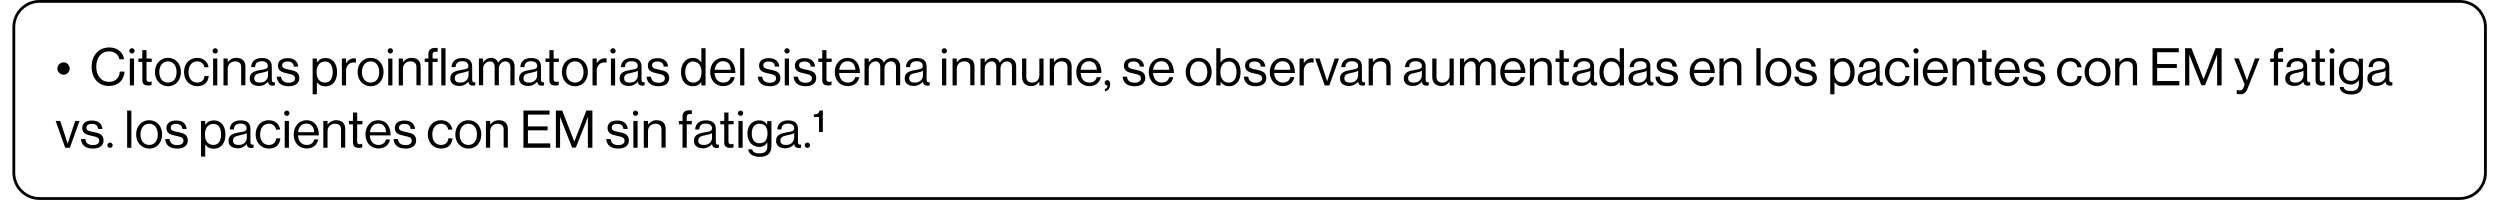 <?xml version="1.0" encoding="UTF-8"?>
<svg xmlns="http://www.w3.org/2000/svg" xmlns:xlink="http://www.w3.org/1999/xlink" width="1300px" height="104px" viewBox="0 0 1291 104" version="1.1">
<g id="surface1">
<path style="fill:none;stroke-width:2;stroke-linecap:butt;stroke-linejoin:miter;stroke:rgb(0%,0%,0%);stroke-opacity:1;stroke-miterlimit:10;" d="M 1743.302 141.4 L 19.298 141.4 C 9.198 141.4 1.003 133.2 1.003 123.102 L 1.003 19.298 C 1.003 9.2 9.198 1 19.298 1 L 1743.302 1 C 1753.402 1 1761.597 9.2 1761.597 19.298 L 1761.597 123.102 C 1761.597 133.2 1753.402 141.4 1743.302 141.4 Z M 1743.302 141.4 " transform="matrix(0.73,0,0,0.73,1.959,0)"/>
<path style=" stroke:none;fill-rule:nonzero;fill:rgb(0%,0%,0%);fill-opacity:1;" d="M 25.328 35.641 C 25.328 33.887 26.785 32.426 28.539 32.426 C 30.293 32.426 31.754 33.887 31.754 35.641 C 31.754 37.395 30.293 38.855 28.539 38.855 C 26.785 38.781 25.328 37.395 25.328 35.641 Z M 25.328 35.641 "/>
<path style=" stroke:none;fill-rule:nonzero;fill:rgb(0%,0%,0%);fill-opacity:1;" d="M 43.145 34.766 C 43.145 29.066 46.574 24.684 52.27 24.684 C 56.797 24.684 59.5 27.316 60.012 30.82 L 57.602 30.82 C 57.164 28.41 55.191 26.73 52.199 26.73 C 47.965 26.73 45.555 30.164 45.555 34.691 C 45.555 39.438 48.184 42.578 52.199 42.578 C 55.848 42.578 57.602 40.094 57.82 37.246 L 60.23 37.246 C 60.23 39.145 59.281 41.336 57.895 42.652 C 56.508 43.965 54.535 44.695 52.125 44.695 C 46.723 44.77 43.145 40.605 43.145 34.766 Z M 43.145 34.766 "/>
<path style=" stroke:none;fill-rule:nonzero;fill:rgb(0%,0%,0%);fill-opacity:1;" d="M 65.488 26.438 C 65.488 27.242 64.832 27.824 64.102 27.824 C 63.371 27.824 62.715 27.168 62.715 26.438 C 62.715 25.707 63.371 25.051 64.102 25.051 C 64.832 25.051 65.488 25.707 65.488 26.438 Z M 63.004 30.453 L 65.195 30.453 L 65.195 44.406 L 63.004 44.406 Z M 63.004 30.453 "/>
<path style=" stroke:none;fill-rule:nonzero;fill:rgb(0%,0%,0%);fill-opacity:1;" d="M 69.504 41.773 L 69.504 32.207 L 67.461 32.207 L 67.461 30.453 L 69.504 30.453 L 69.504 26.074 L 71.695 26.074 L 71.695 30.453 L 74.398 30.453 L 74.398 32.207 L 71.695 32.207 L 71.695 41.266 C 71.695 42.215 72.207 42.578 73.082 42.578 C 73.52 42.578 74.031 42.504 74.25 42.359 L 74.324 42.359 L 74.324 44.258 C 73.812 44.332 73.227 44.477 72.57 44.477 C 70.82 44.477 69.504 43.746 69.504 41.773 Z M 69.504 41.773 "/>
<path style=" stroke:none;fill-rule:nonzero;fill:rgb(0%,0%,0%);fill-opacity:1;" d="M 76.078 37.465 C 76.078 33.375 78.707 30.09 82.867 30.09 C 87.031 30.09 89.586 33.375 89.586 37.465 C 89.586 41.555 87.031 44.844 82.867 44.844 C 78.633 44.77 76.078 41.484 76.078 37.465 Z M 87.32 37.465 C 87.32 34.398 85.789 31.914 82.867 31.914 C 79.945 31.914 78.34 34.398 78.34 37.465 C 78.34 40.535 79.875 42.945 82.867 42.945 C 85.859 42.945 87.32 40.535 87.32 37.465 Z M 87.32 37.465 "/>
<path style=" stroke:none;fill-rule:nonzero;fill:rgb(0%,0%,0%);fill-opacity:1;" d="M 91.191 37.465 C 91.191 33.375 93.82 30.09 97.984 30.09 C 101.27 30.09 103.461 31.988 103.969 34.984 L 101.781 34.984 C 101.488 33.086 100.102 31.914 98.055 31.914 C 95.062 31.914 93.527 34.398 93.527 37.465 C 93.527 40.535 95.062 42.945 98.055 42.945 C 100.32 42.945 101.707 41.629 101.852 39.512 L 104.043 39.512 C 103.75 42.871 101.562 44.844 98.055 44.844 C 93.82 44.77 91.191 41.484 91.191 37.465 Z M 91.191 37.465 "/>
<path style=" stroke:none;fill-rule:nonzero;fill:rgb(0%,0%,0%);fill-opacity:1;" d="M 108.789 26.438 C 108.789 27.242 108.133 27.824 107.402 27.824 C 106.672 27.824 106.016 27.168 106.016 26.438 C 106.016 25.707 106.672 25.051 107.402 25.051 C 108.133 25.051 108.789 25.707 108.789 26.438 Z M 106.309 30.453 L 108.496 30.453 L 108.496 44.406 L 106.309 44.406 Z M 106.309 30.453 "/>
<path style=" stroke:none;fill-rule:nonzero;fill:rgb(0%,0%,0%);fill-opacity:1;" d="M 111.711 30.453 L 113.902 30.453 L 113.902 32.281 L 113.977 32.281 C 114.996 30.965 116.383 30.09 118.43 30.09 C 121.352 30.09 123.102 31.695 123.102 34.547 L 123.102 44.332 L 120.91 44.332 L 120.91 34.766 C 120.91 32.938 119.742 31.914 117.773 31.914 C 115.582 31.914 113.902 33.449 113.902 35.785 L 113.902 44.406 L 111.711 44.406 Z M 111.711 30.453 "/>
<path style=" stroke:none;fill-rule:nonzero;fill:rgb(0%,0%,0%);fill-opacity:1;" d="M 130.113 44.695 C 127.484 44.695 125.367 43.453 125.367 40.824 C 125.367 37.539 127.996 36.883 131.426 36.297 C 133.398 36.004 134.785 35.785 134.785 34.324 C 134.785 32.793 133.617 31.844 131.645 31.844 C 129.383 31.844 128.215 32.793 128.141 34.91 L 126.098 34.91 C 126.168 32.207 127.996 30.164 131.645 30.164 C 134.641 30.164 136.832 31.258 136.832 34.617 L 136.832 41.266 C 136.832 42.215 137.051 42.797 137.852 42.797 C 138 42.797 138.145 42.797 138.363 42.727 L 138.438 42.727 L 138.438 44.332 C 138.145 44.406 137.781 44.551 137.27 44.551 C 135.809 44.551 135.078 43.895 134.859 42.504 C 133.984 43.527 132.523 44.695 130.113 44.695 Z M 134.859 39.219 L 134.859 36.809 C 134.129 37.246 132.887 37.613 131.645 37.832 C 129.457 38.27 127.703 38.637 127.703 40.68 C 127.703 42.578 129.164 42.945 130.625 42.945 C 133.543 43.016 134.859 40.898 134.859 39.219 Z M 134.859 39.219 "/>
<path style=" stroke:none;fill-rule:nonzero;fill:rgb(0%,0%,0%);fill-opacity:1;" d="M 139.387 39.875 L 141.648 39.875 C 141.941 42.285 143.547 43.016 145.668 43.016 C 147.93 43.016 148.879 41.996 148.879 40.754 C 148.879 39.219 147.785 38.781 145.227 38.27 C 142.453 37.684 140.043 37.102 140.043 34.105 C 140.043 31.77 141.797 30.234 145.082 30.234 C 148.516 30.234 150.266 31.914 150.559 34.617 L 148.293 34.617 C 148.074 32.793 147.055 31.988 145.008 31.988 C 143.039 31.988 142.234 32.863 142.234 33.961 C 142.234 35.496 143.621 35.785 145.957 36.227 C 148.734 36.809 151.145 37.395 151.145 40.605 C 151.145 43.383 148.879 44.844 145.668 44.844 C 141.723 44.844 139.605 43.016 139.387 39.875 Z M 139.387 39.875 "/>
<path style=" stroke:none;fill-rule:nonzero;fill:rgb(0%,0%,0%);fill-opacity:1;" d="M 158.078 30.453 L 160.27 30.453 L 160.27 32.426 L 160.344 32.426 C 161.367 30.965 162.828 30.164 164.797 30.164 C 168.305 30.164 170.785 32.863 170.785 37.539 C 170.785 41.996 168.523 44.914 164.727 44.914 C 162.828 44.914 161.512 44.332 160.344 42.871 L 160.27 42.871 L 160.27 49.004 L 158.078 49.004 Z M 168.523 37.465 C 168.523 34.324 167.207 31.988 164.578 31.988 C 161.512 31.988 160.125 34.473 160.125 37.465 C 160.125 40.461 161.367 42.945 164.578 42.945 C 167.207 42.945 168.523 40.68 168.523 37.465 Z M 168.523 37.465 "/>
<path style=" stroke:none;fill-rule:nonzero;fill:rgb(0%,0%,0%);fill-opacity:1;" d="M 173.27 30.453 L 175.457 30.453 L 175.457 32.793 L 175.531 32.793 C 176.336 31.406 177.797 30.309 179.695 30.309 C 180.133 30.309 180.352 30.383 180.57 30.453 L 180.57 32.574 C 179.477 32.281 178.16 32.5 177.211 33.086 C 176.188 33.816 175.457 35.055 175.457 36.664 L 175.457 44.406 L 173.27 44.406 Z M 173.27 30.453 "/>
<path style=" stroke:none;fill-rule:nonzero;fill:rgb(0%,0%,0%);fill-opacity:1;" d="M 181.445 37.465 C 181.445 33.375 184.074 30.09 188.238 30.09 C 192.398 30.09 194.957 33.375 194.957 37.465 C 194.957 41.555 192.398 44.844 188.238 44.844 C 184.074 44.77 181.445 41.484 181.445 37.465 Z M 192.691 37.465 C 192.691 34.398 191.16 31.914 188.238 31.914 C 185.316 31.914 183.711 34.398 183.711 37.465 C 183.711 40.535 185.242 42.945 188.238 42.945 C 191.23 42.945 192.691 40.535 192.691 37.465 Z M 192.691 37.465 "/>
<path style=" stroke:none;fill-rule:nonzero;fill:rgb(0%,0%,0%);fill-opacity:1;" d="M 199.848 26.438 C 199.848 27.242 199.191 27.824 198.461 27.824 C 197.73 27.824 197.074 27.168 197.074 26.438 C 197.074 25.707 197.73 25.051 198.461 25.051 C 199.266 25.051 199.848 25.707 199.848 26.438 Z M 197.367 30.453 L 199.555 30.453 L 199.555 44.406 L 197.367 44.406 Z M 197.367 30.453 "/>
<path style=" stroke:none;fill-rule:nonzero;fill:rgb(0%,0%,0%);fill-opacity:1;" d="M 202.844 30.453 L 205.031 30.453 L 205.031 32.281 L 205.105 32.281 C 206.129 30.965 207.516 30.09 209.559 30.09 C 212.48 30.09 214.234 31.695 214.234 34.547 L 214.234 44.332 L 212.043 44.332 L 212.043 34.766 C 212.043 32.938 210.875 31.914 208.902 31.914 C 206.711 31.914 205.031 33.449 205.031 35.785 L 205.031 44.406 L 202.844 44.406 Z M 202.844 30.453 "/>
<path style=" stroke:none;fill-rule:nonzero;fill:rgb(0%,0%,0%);fill-opacity:1;" d="M 218.25 32.207 L 216.352 32.207 L 216.352 30.453 L 218.25 30.453 L 218.25 28.191 C 218.25 25.781 219.637 24.906 221.973 24.906 C 222.41 24.906 222.777 24.906 223.07 24.977 L 223.07 26.875 C 222.703 26.875 222.559 26.875 222.34 26.875 C 220.953 26.875 220.441 27.242 220.441 28.336 L 220.441 30.453 L 223.07 30.453 L 223.07 32.207 L 220.441 32.207 L 220.441 44.406 L 218.25 44.406 Z M 224.969 25.051 L 227.16 25.051 L 227.16 44.406 L 224.969 44.406 Z M 224.969 25.051 "/>
<path style=" stroke:none;fill-rule:nonzero;fill:rgb(0%,0%,0%);fill-opacity:1;" d="M 234.387 44.695 C 231.758 44.695 229.641 43.453 229.641 40.824 C 229.641 37.539 232.27 36.883 235.703 36.297 C 237.672 36.004 239.062 35.785 239.062 34.324 C 239.062 32.793 237.891 31.844 235.922 31.844 C 233.656 31.844 232.488 32.793 232.414 34.91 L 230.297 34.91 C 230.371 32.207 232.195 30.164 235.848 30.164 C 238.844 30.164 241.031 31.258 241.031 34.617 L 241.031 41.266 C 241.031 42.215 241.25 42.797 242.055 42.797 C 242.199 42.797 242.348 42.797 242.566 42.727 L 242.641 42.727 L 242.641 44.332 C 242.348 44.406 241.98 44.551 241.469 44.551 C 240.012 44.551 239.281 43.895 239.062 42.504 C 238.184 43.527 236.723 44.695 234.387 44.695 Z M 239.133 39.219 L 239.133 36.809 C 238.402 37.246 237.164 37.613 235.922 37.832 C 233.73 38.27 231.977 38.637 231.977 40.68 C 231.977 42.578 233.438 42.945 234.898 42.945 C 237.746 43.016 239.133 40.898 239.133 39.219 Z M 239.133 39.219 "/>
<path style=" stroke:none;fill-rule:nonzero;fill:rgb(0%,0%,0%);fill-opacity:1;" d="M 244.539 30.453 L 246.727 30.453 L 246.727 32.426 L 246.801 32.426 C 247.676 31.039 249.137 30.09 250.891 30.09 C 252.57 30.09 253.957 30.965 254.543 32.574 L 254.613 32.574 C 255.492 30.965 257.172 30.09 258.852 30.09 C 261.332 30.09 263.086 31.695 263.086 34.547 L 263.086 44.332 L 260.895 44.332 L 260.895 34.691 C 260.895 32.938 259.727 31.914 258.34 31.914 C 256.512 31.914 254.906 33.449 254.906 35.641 L 254.906 44.332 L 252.715 44.332 L 252.715 34.691 C 252.715 32.938 251.766 31.914 250.305 31.914 C 248.625 31.914 246.727 33.449 246.727 35.641 L 246.727 44.332 L 244.539 44.332 Z M 244.539 30.453 "/>
<path style=" stroke:none;fill-rule:nonzero;fill:rgb(0%,0%,0%);fill-opacity:1;" d="M 270.168 44.695 C 267.539 44.695 265.422 43.453 265.422 40.824 C 265.422 37.539 268.051 36.883 271.484 36.297 C 273.453 36.004 274.84 35.785 274.84 34.324 C 274.84 32.793 273.672 31.844 271.703 31.844 C 269.438 31.844 268.27 32.793 268.195 34.91 L 266.078 34.91 C 266.152 32.207 267.977 30.164 271.629 30.164 C 274.621 30.164 276.812 31.258 276.812 34.617 L 276.812 41.266 C 276.812 42.215 277.031 42.797 277.836 42.797 C 277.98 42.797 278.129 42.797 278.348 42.727 L 278.418 42.727 L 278.418 44.332 C 278.129 44.406 277.762 44.551 277.25 44.551 C 275.789 44.551 275.062 43.895 274.84 42.504 C 273.965 43.527 272.504 44.695 270.168 44.695 Z M 274.84 39.219 L 274.84 36.809 C 274.113 37.246 272.871 37.613 271.629 37.832 C 269.438 38.27 267.684 38.637 267.684 40.68 C 267.684 42.578 269.145 42.945 270.605 42.945 C 273.527 43.016 274.84 40.898 274.84 39.219 Z M 274.84 39.219 "/>
<path style=" stroke:none;fill-rule:nonzero;fill:rgb(0%,0%,0%);fill-opacity:1;" d="M 281.195 41.773 L 281.195 32.207 L 279.148 32.207 L 279.148 30.453 L 281.195 30.453 L 281.195 26.074 L 283.387 26.074 L 283.387 30.453 L 286.086 30.453 L 286.086 32.207 L 283.387 32.207 L 283.387 41.266 C 283.387 42.215 283.895 42.578 284.773 42.578 C 285.211 42.578 285.723 42.504 285.941 42.359 L 286.016 42.359 L 286.016 44.258 C 285.504 44.332 284.918 44.477 284.262 44.477 C 282.438 44.477 281.195 43.746 281.195 41.773 Z M 281.195 41.773 "/>
<path style=" stroke:none;fill-rule:nonzero;fill:rgb(0%,0%,0%);fill-opacity:1;" d="M 287.695 37.465 C 287.695 33.375 290.32 30.09 294.484 30.09 C 298.648 30.09 301.203 33.375 301.203 37.465 C 301.203 41.555 298.648 44.844 294.484 44.844 C 290.25 44.77 287.695 41.484 287.695 37.465 Z M 298.938 37.465 C 298.938 34.398 297.406 31.914 294.484 31.914 C 291.562 31.914 289.957 34.398 289.957 37.465 C 289.957 40.535 291.492 42.945 294.484 42.945 C 297.477 42.945 298.938 40.535 298.938 37.465 Z M 298.938 37.465 "/>
<path style=" stroke:none;fill-rule:nonzero;fill:rgb(0%,0%,0%);fill-opacity:1;" d="M 303.613 30.453 L 305.805 30.453 L 305.805 32.793 L 305.875 32.793 C 306.68 31.406 308.141 30.309 310.039 30.309 C 310.477 30.309 310.695 30.383 310.914 30.453 L 310.914 32.574 C 309.82 32.281 308.504 32.5 307.555 33.086 C 306.531 33.816 305.805 35.055 305.805 36.664 L 305.805 44.406 L 303.613 44.406 Z M 303.613 30.453 "/>
<path style=" stroke:none;fill-rule:nonzero;fill:rgb(0%,0%,0%);fill-opacity:1;" d="M 315.66 26.438 C 315.66 27.242 315.004 27.824 314.273 27.824 C 313.543 27.824 312.887 27.168 312.887 26.438 C 312.887 25.707 313.543 25.051 314.273 25.051 C 315.004 25.051 315.66 25.707 315.66 26.438 Z M 313.18 30.453 L 315.367 30.453 L 315.367 44.406 L 313.18 44.406 Z M 313.18 30.453 "/>
<path style=" stroke:none;fill-rule:nonzero;fill:rgb(0%,0%,0%);fill-opacity:1;" d="M 322.453 44.695 C 319.824 44.695 317.707 43.453 317.707 40.824 C 317.707 37.539 320.336 36.883 323.766 36.297 C 325.738 36.004 327.125 35.785 327.125 34.324 C 327.125 32.793 325.957 31.844 323.984 31.844 C 321.723 31.844 320.555 32.793 320.48 34.91 L 318.363 34.91 C 318.434 32.207 320.262 30.164 323.914 30.164 C 326.906 30.164 329.098 31.258 329.098 34.617 L 329.098 41.266 C 329.098 42.215 329.316 42.797 330.117 42.797 C 330.266 42.797 330.41 42.797 330.629 42.727 L 330.703 42.727 L 330.703 44.332 C 330.41 44.406 330.047 44.551 329.535 44.551 C 328.074 44.551 327.344 43.895 327.125 42.504 C 326.32 43.527 324.863 44.695 322.453 44.695 Z M 327.199 39.219 L 327.199 36.809 C 326.469 37.246 325.227 37.613 323.984 37.832 C 321.793 38.27 320.043 38.637 320.043 40.68 C 320.043 42.578 321.504 42.945 322.965 42.945 C 325.883 43.016 327.199 40.898 327.199 39.219 Z M 327.199 39.219 "/>
<path style=" stroke:none;fill-rule:nonzero;fill:rgb(0%,0%,0%);fill-opacity:1;" d="M 331.727 39.875 L 333.988 39.875 C 334.281 42.285 335.887 43.016 338.004 43.016 C 340.27 43.016 341.219 41.996 341.219 40.754 C 341.219 39.219 340.121 38.781 337.566 38.27 C 334.793 37.684 332.383 37.102 332.383 34.105 C 332.383 31.77 334.137 30.234 337.422 30.234 C 340.852 30.234 342.605 31.914 342.898 34.617 L 340.633 34.617 C 340.414 32.793 339.395 31.988 337.348 31.988 C 335.375 31.988 334.574 32.863 334.574 33.961 C 334.574 35.496 335.961 35.785 338.297 36.227 C 341.074 36.809 343.48 37.395 343.48 40.605 C 343.48 43.383 341.219 44.844 338.004 44.844 C 334.062 44.844 331.945 43.016 331.727 39.875 Z M 331.727 39.875 "/>
<path style=" stroke:none;fill-rule:nonzero;fill:rgb(0%,0%,0%);fill-opacity:1;" d="M 349.617 37.465 C 349.617 32.793 352.316 30.09 355.75 30.09 C 357.723 30.09 359.254 31.039 360.133 32.355 L 360.203 32.355 L 360.203 25.051 L 362.395 25.051 L 362.395 44.406 L 360.203 44.406 L 360.203 42.727 L 360.133 42.727 C 359.109 44.113 357.793 44.844 355.824 44.844 C 351.953 44.844 349.617 41.922 349.617 37.465 Z M 360.277 37.465 C 360.277 34.254 358.742 31.988 355.824 31.988 C 353.195 31.988 351.805 34.398 351.805 37.465 C 351.805 40.605 353.195 42.945 355.824 42.945 C 358.961 42.945 360.277 40.68 360.277 37.465 Z M 360.277 37.465 "/>
<path style=" stroke:none;fill-rule:nonzero;fill:rgb(0%,0%,0%);fill-opacity:1;" d="M 364.805 37.465 C 364.805 33.375 367.434 30.09 371.449 30.09 C 373.129 30.09 374.516 30.602 375.539 31.551 C 377.07 32.938 377.875 35.203 377.875 37.977 L 367.066 37.977 C 367.215 40.824 368.746 42.945 371.594 42.945 C 373.641 42.945 374.953 41.996 375.465 40.094 L 377.582 40.094 C 376.926 43.09 374.734 44.77 371.594 44.77 C 367.285 44.77 364.805 41.484 364.805 37.465 Z M 375.539 36.297 C 375.391 33.523 374.004 31.844 371.449 31.844 C 368.82 31.844 367.434 33.816 367.141 36.297 Z M 375.539 36.297 "/>
<path style=" stroke:none;fill-rule:nonzero;fill:rgb(0%,0%,0%);fill-opacity:1;" d="M 380.359 25.051 L 382.547 25.051 L 382.547 44.406 L 380.359 44.406 Z M 380.359 25.051 "/>
<path style=" stroke:none;fill-rule:nonzero;fill:rgb(0%,0%,0%);fill-opacity:1;" d="M 389.559 39.875 L 391.824 39.875 C 392.113 42.285 393.723 43.016 395.84 43.016 C 398.102 43.016 399.051 41.996 399.051 40.754 C 399.051 39.219 397.957 38.781 395.402 38.27 C 392.625 37.684 390.215 37.102 390.215 34.105 C 390.215 31.77 391.969 30.234 395.254 30.234 C 398.688 30.234 400.438 31.914 400.73 34.617 L 398.469 34.617 C 398.25 32.793 397.227 31.988 395.18 31.988 C 393.211 31.988 392.406 32.863 392.406 33.961 C 392.406 35.496 393.793 35.785 396.129 36.227 C 398.906 36.809 401.316 37.395 401.316 40.605 C 401.316 43.383 399.051 44.844 395.84 44.844 C 391.895 44.844 389.777 43.016 389.559 39.875 Z M 389.559 39.875 "/>
<path style=" stroke:none;fill-rule:nonzero;fill:rgb(0%,0%,0%);fill-opacity:1;" d="M 406.133 26.438 C 406.133 27.242 405.477 27.824 404.746 27.824 C 404.016 27.824 403.359 27.168 403.359 26.438 C 403.359 25.707 404.016 25.051 404.746 25.051 C 405.477 25.051 406.133 25.707 406.133 26.438 Z M 403.578 30.453 L 405.77 30.453 L 405.77 44.406 L 403.578 44.406 Z M 403.578 30.453 "/>
<path style=" stroke:none;fill-rule:nonzero;fill:rgb(0%,0%,0%);fill-opacity:1;" d="M 408.18 39.875 L 410.441 39.875 C 410.734 42.285 412.34 43.016 414.461 43.016 C 416.723 43.016 417.672 41.996 417.672 40.754 C 417.672 39.219 416.578 38.781 414.02 38.27 C 411.246 37.684 408.836 37.102 408.836 34.105 C 408.836 31.77 410.59 30.234 413.875 30.234 C 417.309 30.234 419.059 31.914 419.352 34.617 L 417.09 34.617 C 416.867 32.793 415.848 31.988 413.801 31.988 C 411.832 31.988 411.027 32.863 411.027 33.961 C 411.027 35.496 412.414 35.785 414.75 36.227 C 417.527 36.809 419.938 37.395 419.938 40.605 C 419.938 43.383 417.672 44.844 414.461 44.844 C 410.516 44.844 408.398 43.016 408.18 39.875 Z M 408.18 39.875 "/>
<path style=" stroke:none;fill-rule:nonzero;fill:rgb(0%,0%,0%);fill-opacity:1;" d="M 423.074 41.773 L 423.074 32.207 L 421.031 32.207 L 421.031 30.453 L 423.074 30.453 L 423.074 26.074 L 425.266 26.074 L 425.266 30.453 L 427.969 30.453 L 427.969 32.207 L 425.266 32.207 L 425.266 41.266 C 425.266 42.215 425.777 42.578 426.652 42.578 C 427.094 42.578 427.602 42.504 427.82 42.359 L 427.895 42.359 L 427.895 44.258 C 427.383 44.332 426.801 44.477 426.145 44.477 C 424.391 44.477 423.074 43.746 423.074 41.773 Z M 423.074 41.773 "/>
<path style=" stroke:none;fill-rule:nonzero;fill:rgb(0%,0%,0%);fill-opacity:1;" d="M 429.574 37.465 C 429.574 33.375 432.203 30.09 436.219 30.09 C 437.898 30.09 439.285 30.602 440.309 31.551 C 441.844 32.938 442.645 35.203 442.645 37.977 L 431.84 37.977 C 431.984 40.824 433.52 42.945 436.367 42.945 C 438.41 42.945 439.727 41.996 440.234 40.094 L 442.352 40.094 C 441.695 43.09 439.504 44.77 436.367 44.77 C 432.059 44.77 429.574 41.484 429.574 37.465 Z M 440.309 36.297 C 440.164 33.523 438.777 31.844 436.219 31.844 C 433.59 31.844 432.203 33.816 431.91 36.297 Z M 440.309 36.297 "/>
<path style=" stroke:none;fill-rule:nonzero;fill:rgb(0%,0%,0%);fill-opacity:1;" d="M 445.055 30.453 L 447.246 30.453 L 447.246 32.426 L 447.32 32.426 C 448.195 31.039 449.656 30.09 451.406 30.09 C 453.086 30.09 454.477 30.965 455.059 32.574 L 455.133 32.574 C 456.008 30.965 457.688 30.09 459.367 30.09 C 461.852 30.09 463.602 31.695 463.602 34.547 L 463.602 44.332 L 461.414 44.332 L 461.414 34.691 C 461.414 32.938 460.242 31.914 458.855 31.914 C 457.031 31.914 455.426 33.449 455.426 35.641 L 455.426 44.332 L 453.234 44.332 L 453.234 34.691 C 453.234 32.938 452.285 31.914 450.824 31.914 C 449.145 31.914 447.246 33.449 447.246 35.641 L 447.246 44.332 L 445.055 44.332 Z M 445.055 30.453 "/>
<path style=" stroke:none;fill-rule:nonzero;fill:rgb(0%,0%,0%);fill-opacity:1;" d="M 470.688 44.695 C 468.059 44.695 465.941 43.453 465.941 40.824 C 465.941 37.539 468.566 36.883 472 36.297 C 473.973 36.004 475.359 35.785 475.359 34.324 C 475.359 32.793 474.191 31.844 472.219 31.844 C 469.957 31.844 468.789 32.793 468.715 34.91 L 466.598 34.91 C 466.668 32.207 468.496 30.164 472.145 30.164 C 475.141 30.164 477.332 31.258 477.332 34.617 L 477.332 41.266 C 477.332 42.215 477.551 42.797 478.352 42.797 C 478.5 42.797 478.645 42.797 478.863 42.727 L 478.938 42.727 L 478.938 44.332 C 478.645 44.406 478.281 44.551 477.77 44.551 C 476.309 44.551 475.578 43.895 475.359 42.504 C 474.484 43.527 473.023 44.695 470.688 44.695 Z M 475.434 39.219 L 475.434 36.809 C 474.703 37.246 473.461 37.613 472.219 37.832 C 470.027 38.27 468.277 38.637 468.277 40.68 C 468.277 42.578 469.738 42.945 471.195 42.945 C 474.043 43.016 475.434 40.898 475.434 39.219 Z M 475.434 39.219 "/>
<path style=" stroke:none;fill-rule:nonzero;fill:rgb(0%,0%,0%);fill-opacity:1;" d="M 487.918 26.438 C 487.918 27.242 487.262 27.824 486.531 27.824 C 485.801 27.824 485.145 27.168 485.145 26.438 C 485.145 25.707 485.801 25.051 486.531 25.051 C 487.262 25.051 487.918 25.707 487.918 26.438 Z M 485.363 30.453 L 487.555 30.453 L 487.555 44.406 L 485.363 44.406 Z M 485.363 30.453 "/>
<path style=" stroke:none;fill-rule:nonzero;fill:rgb(0%,0%,0%);fill-opacity:1;" d="M 490.84 30.453 L 493.031 30.453 L 493.031 32.281 L 493.105 32.281 C 494.125 30.965 495.512 30.09 497.559 30.09 C 500.48 30.09 502.23 31.695 502.23 34.547 L 502.23 44.332 L 500.039 44.332 L 500.039 34.766 C 500.039 32.938 498.871 31.914 496.902 31.914 C 494.711 31.914 493.031 33.449 493.031 35.785 L 493.031 44.406 L 490.84 44.406 Z M 490.84 30.453 "/>
<path style=" stroke:none;fill-rule:nonzero;fill:rgb(0%,0%,0%);fill-opacity:1;" d="M 505.371 30.453 L 507.562 30.453 L 507.562 32.426 L 507.637 32.426 C 508.512 31.039 509.973 30.09 511.723 30.09 C 513.402 30.09 514.793 30.965 515.375 32.574 L 515.449 32.574 C 516.324 30.965 518.004 30.09 519.684 30.09 C 522.168 30.09 523.918 31.695 523.918 34.547 L 523.918 44.332 L 521.727 44.332 L 521.727 34.691 C 521.727 32.938 520.559 31.914 519.172 31.914 C 517.348 31.914 515.742 33.449 515.742 35.641 L 515.742 44.332 L 513.551 44.332 L 513.551 34.691 C 513.551 32.938 512.602 31.914 511.141 31.914 C 509.461 31.914 507.562 33.449 507.562 35.641 L 507.562 44.332 L 505.371 44.332 Z M 505.371 30.453 "/>
<path style=" stroke:none;fill-rule:nonzero;fill:rgb(0%,0%,0%);fill-opacity:1;" d="M 526.984 40.094 L 526.984 30.453 L 529.176 30.453 L 529.176 40.094 C 529.176 41.922 530.344 42.945 532.316 42.945 C 534.508 42.945 535.969 41.266 535.969 39.074 L 535.969 30.453 L 538.156 30.453 L 538.156 44.406 L 535.969 44.406 L 535.969 42.504 L 535.895 42.504 C 534.871 43.895 533.703 44.77 531.66 44.77 C 528.812 44.695 526.984 43.016 526.984 40.094 Z M 526.984 40.094 "/>
<path style=" stroke:none;fill-rule:nonzero;fill:rgb(0%,0%,0%);fill-opacity:1;" d="M 541.371 30.453 L 543.562 30.453 L 543.562 32.281 L 543.633 32.281 C 544.656 30.965 546.043 30.09 548.09 30.09 C 551.012 30.09 552.762 31.695 552.762 34.547 L 552.762 44.332 L 550.57 44.332 L 550.57 34.766 C 550.57 32.938 549.402 31.914 547.434 31.914 C 545.242 31.914 543.562 33.449 543.562 35.785 L 543.562 44.406 L 541.371 44.406 Z M 541.371 30.453 "/>
<path style=" stroke:none;fill-rule:nonzero;fill:rgb(0%,0%,0%);fill-opacity:1;" d="M 555.172 37.465 C 555.172 33.375 557.801 30.09 561.816 30.09 C 563.496 30.09 564.883 30.602 565.906 31.551 C 567.441 32.938 568.242 35.203 568.242 37.977 L 557.438 37.977 C 557.582 40.824 559.117 42.945 561.965 42.945 C 564.008 42.945 565.32 41.996 565.832 40.094 L 567.949 40.094 C 567.293 43.09 565.102 44.77 561.965 44.77 C 557.656 44.77 555.172 41.484 555.172 37.465 Z M 565.832 36.297 C 565.688 33.523 564.301 31.844 561.742 31.844 C 559.117 31.844 557.727 33.816 557.438 36.297 Z M 565.832 36.297 "/>
<path style=" stroke:none;fill-rule:nonzero;fill:rgb(0%,0%,0%);fill-opacity:1;" d="M 570.07 46.305 C 570.727 46.086 571.383 45.645 571.383 44.406 C 570.508 44.406 569.922 43.82 569.922 43.016 C 569.922 42.215 570.508 41.703 571.309 41.703 C 572.258 41.703 572.77 42.504 572.77 43.746 C 572.77 46.23 571.602 47.18 570.07 47.473 Z M 570.07 46.305 "/>
<path style=" stroke:none;fill-rule:nonzero;fill:rgb(0%,0%,0%);fill-opacity:1;" d="M 579.27 39.875 L 581.531 39.875 C 581.824 42.285 583.43 43.016 585.551 43.016 C 587.812 43.016 588.762 41.996 588.762 40.754 C 588.762 39.219 587.668 38.781 585.109 38.27 C 582.336 37.684 579.926 37.102 579.926 34.105 C 579.926 31.77 581.68 30.234 584.965 30.234 C 588.398 30.234 590.148 31.914 590.441 34.617 L 588.18 34.617 C 587.957 32.793 586.938 31.988 584.891 31.988 C 582.922 31.988 582.117 32.863 582.117 33.961 C 582.117 35.496 583.504 35.785 585.84 36.227 C 588.617 36.809 591.027 37.395 591.027 40.605 C 591.027 43.383 588.762 44.844 585.551 44.844 C 581.605 44.844 579.488 43.016 579.27 39.875 Z M 579.27 39.875 "/>
<path style=" stroke:none;fill-rule:nonzero;fill:rgb(0%,0%,0%);fill-opacity:1;" d="M 592.852 37.465 C 592.852 33.375 595.48 30.09 599.496 30.09 C 601.176 30.09 602.562 30.602 603.586 31.551 C 605.117 32.938 605.922 35.203 605.922 37.977 L 595.113 37.977 C 595.262 40.824 596.793 42.945 599.641 42.945 C 601.688 42.945 603 41.996 603.512 40.094 L 605.629 40.094 C 604.973 43.09 602.781 44.77 599.641 44.77 C 595.336 44.77 592.852 41.484 592.852 37.465 Z M 603.512 36.297 C 603.367 33.523 601.98 31.844 599.422 31.844 C 596.793 31.844 595.406 33.816 595.113 36.297 Z M 603.512 36.297 "/>
<path style=" stroke:none;fill-rule:nonzero;fill:rgb(0%,0%,0%);fill-opacity:1;" d="M 612.055 37.465 C 612.055 33.375 614.684 30.09 618.848 30.09 C 623.008 30.09 625.566 33.375 625.566 37.465 C 625.566 41.555 623.008 44.844 618.848 44.844 C 614.684 44.77 612.055 41.484 612.055 37.465 Z M 623.301 37.465 C 623.301 34.398 621.77 31.914 618.848 31.914 C 615.926 31.914 614.32 34.398 614.32 37.465 C 614.32 40.535 615.852 42.945 618.848 42.945 C 621.84 42.945 623.301 40.535 623.301 37.465 Z M 623.301 37.465 "/>
<path style=" stroke:none;fill-rule:nonzero;fill:rgb(0%,0%,0%);fill-opacity:1;" d="M 630.238 42.578 L 630.164 44.406 L 627.977 44.406 L 627.977 25.051 L 630.164 25.051 L 630.164 32.426 L 630.238 32.426 C 631.262 30.965 632.723 30.09 634.691 30.09 C 638.199 30.09 640.609 32.793 640.609 37.465 C 640.609 41.922 638.344 44.844 634.547 44.844 C 632.793 44.844 631.406 44.113 630.238 42.578 Z M 638.488 37.465 C 638.488 34.324 637.25 31.988 634.547 31.988 C 631.48 31.988 630.094 34.473 630.094 37.465 C 630.094 40.605 631.555 42.945 634.547 42.945 C 637.176 42.945 638.488 40.68 638.488 37.465 Z M 638.488 37.465 "/>
<path style=" stroke:none;fill-rule:nonzero;fill:rgb(0%,0%,0%);fill-opacity:1;" d="M 642.285 39.875 L 644.551 39.875 C 644.844 42.285 646.449 43.016 648.566 43.016 C 650.832 43.016 651.781 41.996 651.781 40.754 C 651.781 39.219 650.684 38.781 648.129 38.27 C 645.355 37.684 642.945 37.102 642.945 34.105 C 642.945 31.77 644.695 30.234 647.984 30.234 C 651.414 30.234 653.168 31.914 653.461 34.617 L 651.121 34.617 C 650.902 32.793 649.883 31.988 647.836 31.988 C 645.863 31.988 645.062 32.863 645.062 33.961 C 645.062 35.496 646.449 35.785 648.785 36.227 C 651.562 36.809 653.969 37.395 653.969 40.605 C 653.969 43.383 651.707 44.844 648.492 44.844 C 644.625 44.844 642.508 43.016 642.285 39.875 Z M 642.285 39.875 "/>
<path style=" stroke:none;fill-rule:nonzero;fill:rgb(0%,0%,0%);fill-opacity:1;" d="M 655.797 37.465 C 655.797 33.375 658.426 30.09 662.441 30.09 C 664.121 30.09 665.508 30.602 666.531 31.551 C 668.062 32.938 668.867 35.203 668.867 37.977 L 658.059 37.977 C 658.207 40.824 659.738 42.945 662.586 42.945 C 664.633 42.945 665.945 41.996 666.457 40.094 L 668.574 40.094 C 667.918 43.09 665.727 44.77 662.586 44.77 C 658.277 44.77 655.797 41.484 655.797 37.465 Z M 666.531 36.297 C 666.383 33.523 664.996 31.844 662.441 31.844 C 659.812 31.844 658.426 33.816 658.133 36.297 Z M 666.531 36.297 "/>
<path style=" stroke:none;fill-rule:nonzero;fill:rgb(0%,0%,0%);fill-opacity:1;" d="M 671.277 30.453 L 673.469 30.453 L 673.469 32.793 L 673.539 32.793 C 674.344 31.406 675.805 30.309 677.703 30.309 C 678.141 30.309 678.359 30.383 678.578 30.453 L 678.578 32.574 C 677.484 32.281 676.168 32.5 675.219 33.086 C 674.199 33.816 673.469 35.055 673.469 36.664 L 673.469 44.406 L 671.277 44.406 Z M 671.277 30.453 "/>
<path style=" stroke:none;fill-rule:nonzero;fill:rgb(0%,0%,0%);fill-opacity:1;" d="M 679.383 30.453 L 681.719 30.453 L 684.641 39.293 C 685.078 40.535 685.59 42.215 685.59 42.215 L 685.66 42.215 C 685.66 42.215 686.172 40.461 686.609 39.293 L 689.531 30.453 L 691.797 30.453 L 686.758 44.406 L 684.348 44.406 Z M 679.383 30.453 "/>
<path style=" stroke:none;fill-rule:nonzero;fill:rgb(0%,0%,0%);fill-opacity:1;" d="M 697.055 44.695 C 694.426 44.695 692.309 43.453 692.309 40.824 C 692.309 37.539 694.938 36.883 698.367 36.297 C 700.34 36.004 701.727 35.785 701.727 34.324 C 701.727 32.793 700.559 31.844 698.586 31.844 C 696.324 31.844 695.156 32.793 695.082 34.91 L 692.965 34.91 C 693.039 32.207 694.863 30.164 698.516 30.164 C 701.508 30.164 703.699 31.258 703.699 34.617 L 703.699 41.266 C 703.699 42.215 703.918 42.797 704.719 42.797 C 704.867 42.797 705.012 42.797 705.23 42.727 L 705.305 42.727 L 705.305 44.332 C 705.012 44.406 704.648 44.551 704.137 44.551 C 702.676 44.551 701.945 43.895 701.727 42.504 C 700.852 43.527 699.391 44.695 697.055 44.695 Z M 701.727 39.219 L 701.727 36.809 C 700.996 37.246 699.754 37.613 698.516 37.832 C 696.324 38.27 694.57 38.637 694.57 40.68 C 694.57 42.578 696.031 42.945 697.492 42.945 C 700.414 43.016 701.727 40.898 701.727 39.219 Z M 701.727 39.219 "/>
<path style=" stroke:none;fill-rule:nonzero;fill:rgb(0%,0%,0%);fill-opacity:1;" d="M 707.203 30.453 L 709.395 30.453 L 709.395 32.281 L 709.469 32.281 C 710.488 30.965 711.875 30.09 713.922 30.09 C 716.844 30.09 718.594 31.695 718.594 34.547 L 718.594 44.332 L 716.402 44.332 L 716.402 34.766 C 716.402 32.938 715.234 31.914 713.266 31.914 C 711.074 31.914 709.395 33.449 709.395 35.785 L 709.395 44.406 L 707.203 44.406 Z M 707.203 30.453 "/>
<path style=" stroke:none;fill-rule:nonzero;fill:rgb(0%,0%,0%);fill-opacity:1;" d="M 730.207 44.695 C 727.578 44.695 725.457 43.453 725.457 40.824 C 725.457 37.539 728.086 36.883 731.52 36.297 C 733.492 36.004 734.879 35.785 734.879 34.324 C 734.879 32.793 733.711 31.844 731.738 31.844 C 729.477 31.844 728.309 32.793 728.234 34.91 L 726.117 34.91 C 726.188 32.207 728.016 30.164 731.664 30.164 C 734.66 30.164 736.852 31.258 736.852 34.617 L 736.852 41.266 C 736.852 42.215 737.07 42.797 737.871 42.797 C 738.02 42.797 738.164 42.797 738.383 42.727 L 738.457 42.727 L 738.457 44.332 C 738.164 44.406 737.801 44.551 737.289 44.551 C 735.828 44.551 735.098 43.895 734.879 42.504 C 734.004 43.527 732.543 44.695 730.207 44.695 Z M 734.879 39.219 L 734.879 36.809 C 734.148 37.246 732.906 37.613 731.664 37.832 C 729.477 38.27 727.723 38.637 727.723 40.68 C 727.723 42.578 729.184 42.945 730.645 42.945 C 733.562 43.016 734.879 40.898 734.879 39.219 Z M 734.879 39.219 "/>
<path style=" stroke:none;fill-rule:nonzero;fill:rgb(0%,0%,0%);fill-opacity:1;" d="M 740.281 40.094 L 740.281 30.453 L 742.473 30.453 L 742.473 40.094 C 742.473 41.922 743.641 42.945 745.613 42.945 C 747.805 42.945 749.266 41.266 749.266 39.074 L 749.266 30.453 L 751.453 30.453 L 751.453 44.406 L 749.266 44.406 L 749.266 42.504 L 749.191 42.504 C 748.168 43.895 747 44.77 744.957 44.77 C 742.109 44.695 740.281 43.016 740.281 40.094 Z M 740.281 40.094 "/>
<path style=" stroke:none;fill-rule:nonzero;fill:rgb(0%,0%,0%);fill-opacity:1;" d="M 754.668 30.453 L 756.859 30.453 L 756.859 32.426 L 756.93 32.426 C 757.809 31.039 759.27 30.09 761.02 30.09 C 762.699 30.09 764.086 30.965 764.672 32.574 L 764.746 32.574 C 765.621 30.965 767.301 30.09 768.98 30.09 C 771.461 30.09 773.215 31.695 773.215 34.547 L 773.215 44.332 L 771.023 44.332 L 771.023 34.691 C 771.023 32.938 769.855 31.914 768.469 31.914 C 766.645 31.914 765.035 33.449 765.035 35.641 L 765.035 44.332 L 762.848 44.332 L 762.848 34.691 C 762.848 32.938 761.898 31.914 760.438 31.914 C 758.758 31.914 756.859 33.449 756.859 35.641 L 756.859 44.332 L 754.668 44.332 Z M 754.668 30.453 "/>
<path style=" stroke:none;fill-rule:nonzero;fill:rgb(0%,0%,0%);fill-opacity:1;" d="M 775.625 37.465 C 775.625 33.375 778.254 30.09 782.27 30.09 C 783.949 30.09 785.336 30.602 786.359 31.551 C 787.891 32.938 788.695 35.203 788.695 37.977 L 777.887 37.977 C 778.035 40.824 779.566 42.945 782.414 42.945 C 784.461 42.945 785.773 41.996 786.285 40.094 L 788.402 40.094 C 787.746 43.09 785.555 44.77 782.414 44.77 C 778.109 44.77 775.625 41.484 775.625 37.465 Z M 786.285 36.297 C 786.141 33.523 784.754 31.844 782.195 31.844 C 779.566 31.844 778.18 33.816 777.887 36.297 Z M 786.285 36.297 "/>
<path style=" stroke:none;fill-rule:nonzero;fill:rgb(0%,0%,0%);fill-opacity:1;" d="M 791.031 30.453 L 793.223 30.453 L 793.223 32.281 L 793.297 32.281 C 794.316 30.965 795.707 30.09 797.75 30.09 C 800.672 30.09 802.422 31.695 802.422 34.547 L 802.422 44.332 L 800.234 44.332 L 800.234 34.766 C 800.234 32.938 799.066 31.914 797.094 31.914 C 794.902 31.914 793.223 33.449 793.223 35.785 L 793.223 44.406 L 791.031 44.406 Z M 791.031 30.453 "/>
<path style=" stroke:none;fill-rule:nonzero;fill:rgb(0%,0%,0%);fill-opacity:1;" d="M 806.441 41.773 L 806.441 32.207 L 804.395 32.207 L 804.395 30.453 L 806.441 30.453 L 806.441 26.074 L 808.629 26.074 L 808.629 30.453 L 811.332 30.453 L 811.332 32.207 L 808.629 32.207 L 808.629 41.266 C 808.629 42.215 809.141 42.578 810.02 42.578 C 810.457 42.578 810.969 42.504 811.188 42.359 L 811.258 42.359 L 811.258 44.258 C 810.75 44.332 810.164 44.477 809.508 44.477 C 807.754 44.477 806.441 43.746 806.441 41.773 Z M 806.441 41.773 "/>
<path style=" stroke:none;fill-rule:nonzero;fill:rgb(0%,0%,0%);fill-opacity:1;" d="M 817.758 44.695 C 815.129 44.695 813.012 43.453 813.012 40.824 C 813.012 37.539 815.641 36.883 819.074 36.297 C 821.043 36.004 822.434 35.785 822.434 34.324 C 822.434 32.793 821.262 31.844 819.293 31.844 C 817.027 31.844 815.859 32.793 815.785 34.91 L 813.668 34.91 C 813.742 32.207 815.566 30.164 819.219 30.164 C 822.211 30.164 824.402 31.258 824.402 34.617 L 824.402 41.266 C 824.402 42.215 824.621 42.797 825.426 42.797 C 825.57 42.797 825.719 42.797 825.938 42.727 L 826.012 42.727 L 826.012 44.332 C 825.719 44.406 825.352 44.551 824.84 44.551 C 823.383 44.551 822.652 43.895 822.434 42.504 C 821.555 43.527 820.168 44.695 817.758 44.695 Z M 822.504 39.219 L 822.504 36.809 C 821.773 37.246 820.531 37.613 819.293 37.832 C 817.102 38.27 815.348 38.637 815.348 40.68 C 815.348 42.578 816.809 42.945 818.27 42.945 C 821.191 43.016 822.504 40.898 822.504 39.219 Z M 822.504 39.219 "/>
<path style=" stroke:none;fill-rule:nonzero;fill:rgb(0%,0%,0%);fill-opacity:1;" d="M 827.18 37.465 C 827.18 32.793 829.879 30.09 833.312 30.09 C 835.285 30.09 836.816 31.039 837.691 32.355 L 837.766 32.355 L 837.766 25.051 L 839.957 25.051 L 839.957 44.406 L 837.766 44.406 L 837.766 42.727 L 837.691 42.727 C 836.672 44.113 835.355 44.844 833.387 44.844 C 829.516 44.844 827.18 41.922 827.18 37.465 Z M 837.84 37.465 C 837.84 34.254 836.305 31.988 833.387 31.988 C 830.758 31.988 829.367 34.398 829.367 37.465 C 829.367 40.605 830.758 42.945 833.387 42.945 C 836.523 42.945 837.84 40.68 837.84 37.465 Z M 837.84 37.465 "/>
<path style=" stroke:none;fill-rule:nonzero;fill:rgb(0%,0%,0%);fill-opacity:1;" d="M 847.039 44.695 C 844.41 44.695 842.293 43.453 842.293 40.824 C 842.293 37.539 844.922 36.883 848.355 36.297 C 850.324 36.004 851.715 35.785 851.715 34.324 C 851.715 32.793 850.547 31.844 848.574 31.844 C 846.309 31.844 845.141 32.793 845.07 34.91 L 842.949 34.91 C 843.023 32.207 844.848 30.164 848.5 30.164 C 851.496 30.164 853.684 31.258 853.684 34.617 L 853.684 41.266 C 853.684 42.215 853.902 42.797 854.707 42.797 C 854.852 42.797 855 42.797 855.219 42.727 L 855.293 42.727 L 855.293 44.332 C 855 44.406 854.633 44.551 854.125 44.551 C 852.664 44.551 851.934 43.895 851.715 42.504 C 850.836 43.527 849.375 44.695 847.039 44.695 Z M 851.785 39.219 L 851.785 36.809 C 851.055 37.246 849.816 37.613 848.574 37.832 C 846.383 38.27 844.629 38.637 844.629 40.68 C 844.629 42.578 846.09 42.945 847.551 42.945 C 850.398 43.016 851.785 40.898 851.785 39.219 Z M 851.785 39.219 "/>
<path style=" stroke:none;fill-rule:nonzero;fill:rgb(0%,0%,0%);fill-opacity:1;" d="M 856.312 39.875 L 858.578 39.875 C 858.871 42.285 860.477 43.016 862.594 43.016 C 864.855 43.016 865.809 41.996 865.809 40.754 C 865.809 39.219 864.711 38.781 862.156 38.27 C 859.379 37.684 856.973 37.102 856.973 34.105 C 856.973 31.77 858.723 30.234 862.008 30.234 C 865.441 30.234 867.195 31.914 867.484 34.617 L 865.223 34.617 C 865.004 32.793 863.98 31.988 861.938 31.988 C 859.965 31.988 859.16 32.863 859.16 33.961 C 859.16 35.496 860.551 35.785 862.887 36.227 C 865.66 36.809 868.07 37.395 868.07 40.605 C 868.07 43.383 865.809 44.844 862.594 44.844 C 858.652 44.844 856.531 43.016 856.312 39.875 Z M 856.312 39.875 "/>
<path style=" stroke:none;fill-rule:nonzero;fill:rgb(0%,0%,0%);fill-opacity:1;" d="M 874.133 37.465 C 874.133 33.375 876.762 30.09 880.777 30.09 C 882.457 30.09 883.844 30.602 884.867 31.551 C 886.398 32.938 887.203 35.203 887.203 37.977 L 876.395 37.977 C 876.539 40.824 878.074 42.945 880.922 42.945 C 882.965 42.945 884.281 41.996 884.793 40.094 L 886.91 40.094 C 886.254 43.09 884.062 44.77 880.922 44.77 C 876.613 44.77 874.133 41.484 874.133 37.465 Z M 884.867 36.297 C 884.719 33.523 883.332 31.844 880.777 31.844 C 878.148 31.844 876.762 33.816 876.469 36.297 Z M 884.867 36.297 "/>
<path style=" stroke:none;fill-rule:nonzero;fill:rgb(0%,0%,0%);fill-opacity:1;" d="M 889.613 30.453 L 891.801 30.453 L 891.801 32.281 L 891.875 32.281 C 892.898 30.965 894.285 30.09 896.328 30.09 C 899.25 30.09 901.004 31.695 901.004 34.547 L 901.004 44.332 L 898.812 44.332 L 898.812 34.766 C 898.812 32.938 897.645 31.914 895.672 31.914 C 893.48 31.914 891.801 33.449 891.801 35.785 L 891.801 44.406 L 889.613 44.406 Z M 889.613 30.453 "/>
<path style=" stroke:none;fill-rule:nonzero;fill:rgb(0%,0%,0%);fill-opacity:1;" d="M 908.816 25.051 L 911.008 25.051 L 911.008 44.406 L 908.816 44.406 Z M 908.816 25.051 "/>
<path style=" stroke:none;fill-rule:nonzero;fill:rgb(0%,0%,0%);fill-opacity:1;" d="M 913.488 37.465 C 913.488 33.375 916.117 30.09 920.281 30.09 C 924.441 30.09 927 33.375 927 37.465 C 927 41.555 924.441 44.844 920.281 44.844 C 916.117 44.77 913.488 41.484 913.488 37.465 Z M 924.734 37.465 C 924.734 34.398 923.203 31.914 920.281 31.914 C 917.359 31.914 915.754 34.398 915.754 37.465 C 915.754 40.535 917.285 42.945 920.281 42.945 C 923.273 42.945 924.734 40.535 924.734 37.465 Z M 924.734 37.465 "/>
<path style=" stroke:none;fill-rule:nonzero;fill:rgb(0%,0%,0%);fill-opacity:1;" d="M 928.531 39.875 L 930.797 39.875 C 931.09 42.285 932.695 43.016 934.812 43.016 C 937.074 43.016 938.023 41.996 938.023 40.754 C 938.023 39.219 936.93 38.781 934.375 38.27 C 931.598 37.684 929.191 37.102 929.191 34.105 C 929.191 31.77 930.941 30.234 934.227 30.234 C 937.66 30.234 939.414 31.914 939.703 34.617 L 937.441 34.617 C 937.223 32.793 936.199 31.988 934.156 31.988 C 932.184 31.988 931.379 32.863 931.379 33.961 C 931.379 35.496 932.77 35.785 935.105 36.227 C 937.879 36.809 940.289 37.395 940.289 40.605 C 940.289 43.383 938.023 44.844 934.812 44.844 C 930.941 44.844 928.75 43.016 928.531 39.875 Z M 928.531 39.875 "/>
<path style=" stroke:none;fill-rule:nonzero;fill:rgb(0%,0%,0%);fill-opacity:1;" d="M 947.227 30.453 L 949.418 30.453 L 949.418 32.426 L 949.488 32.426 C 950.512 30.965 951.973 30.164 953.945 30.164 C 957.449 30.164 959.934 32.863 959.934 37.539 C 959.934 41.996 957.668 44.914 953.871 44.914 C 951.973 44.914 950.656 44.332 949.488 42.871 L 949.418 42.871 L 949.418 49.004 L 947.227 49.004 Z M 957.668 37.465 C 957.668 34.324 956.355 31.988 953.727 31.988 C 950.656 31.988 949.27 34.473 949.27 37.465 C 949.27 40.461 950.512 42.945 953.727 42.945 C 956.355 42.945 957.668 40.68 957.668 37.465 Z M 957.668 37.465 "/>
<path style=" stroke:none;fill-rule:nonzero;fill:rgb(0%,0%,0%);fill-opacity:1;" d="M 966.285 44.695 C 963.656 44.695 961.539 43.453 961.539 40.824 C 961.539 37.539 964.168 36.883 967.598 36.297 C 969.57 36.004 970.957 35.785 970.957 34.324 C 970.957 32.793 969.789 31.844 967.816 31.844 C 965.555 31.844 964.387 32.793 964.312 34.91 L 962.195 34.91 C 962.27 32.207 964.094 30.164 967.746 30.164 C 970.738 30.164 972.93 31.258 972.93 34.617 L 972.93 41.266 C 972.93 42.215 973.148 42.797 973.953 42.797 C 974.098 42.797 974.242 42.797 974.465 42.727 L 974.535 42.727 L 974.535 44.332 C 974.242 44.406 973.879 44.551 973.367 44.551 C 971.906 44.551 971.176 43.895 970.957 42.504 C 970.082 43.527 968.695 44.695 966.285 44.695 Z M 971.031 39.219 L 971.031 36.809 C 970.301 37.246 969.059 37.613 967.816 37.832 C 965.629 38.27 963.875 38.637 963.875 40.68 C 963.875 42.578 965.336 42.945 966.797 42.945 C 969.715 43.016 971.031 40.898 971.031 39.219 Z M 971.031 39.219 "/>
<path style=" stroke:none;fill-rule:nonzero;fill:rgb(0%,0%,0%);fill-opacity:1;" d="M 975.633 37.465 C 975.633 33.375 978.262 30.09 982.422 30.09 C 985.707 30.09 987.898 31.988 988.41 34.984 L 986.219 34.984 C 985.926 33.086 984.539 31.914 982.496 31.914 C 979.5 31.914 977.969 34.398 977.969 37.465 C 977.969 40.535 979.5 42.945 982.496 42.945 C 984.758 42.945 986.148 41.629 986.293 39.512 L 988.484 39.512 C 988.191 42.871 986 44.844 982.496 44.844 C 978.262 44.77 975.633 41.484 975.633 37.465 Z M 975.633 37.465 "/>
<path style=" stroke:none;fill-rule:nonzero;fill:rgb(0%,0%,0%);fill-opacity:1;" d="M 993.23 26.438 C 993.23 27.242 992.574 27.824 991.844 27.824 C 991.113 27.824 990.453 27.168 990.453 26.438 C 990.453 25.707 991.113 25.051 991.844 25.051 C 992.574 25.051 993.23 25.707 993.23 26.438 Z M 990.746 30.453 L 992.938 30.453 L 992.938 44.406 L 990.746 44.406 Z M 990.746 30.453 "/>
<path style=" stroke:none;fill-rule:nonzero;fill:rgb(0%,0%,0%);fill-opacity:1;" d="M 995.348 37.465 C 995.348 33.375 997.977 30.09 1001.992 30.09 C 1003.672 30.09 1005.059 30.602 1006.082 31.551 C 1007.613 32.938 1008.418 35.203 1008.418 37.977 L 997.609 37.977 C 997.758 40.824 999.289 42.945 1002.137 42.945 C 1004.184 42.945 1005.496 41.996 1006.008 40.094 L 1008.125 40.094 C 1007.469 43.09 1005.277 44.77 1002.137 44.77 C 997.902 44.77 995.348 41.484 995.348 37.465 Z M 1006.082 36.297 C 1005.934 33.523 1004.547 31.844 1001.992 31.844 C 999.363 31.844 997.977 33.816 997.684 36.297 Z M 1006.082 36.297 "/>
<path style=" stroke:none;fill-rule:nonzero;fill:rgb(0%,0%,0%);fill-opacity:1;" d="M 1010.828 30.453 L 1013.02 30.453 L 1013.02 32.281 L 1013.09 32.281 C 1014.113 30.965 1015.5 30.09 1017.547 30.09 C 1020.465 30.09 1022.219 31.695 1022.219 34.547 L 1022.219 44.332 L 1020.027 44.332 L 1020.027 34.766 C 1020.027 32.938 1018.859 31.914 1016.887 31.914 C 1014.699 31.914 1013.02 33.449 1013.02 35.785 L 1013.02 44.406 L 1010.828 44.406 Z M 1010.828 30.453 "/>
<path style=" stroke:none;fill-rule:nonzero;fill:rgb(0%,0%,0%);fill-opacity:1;" d="M 1026.234 41.773 L 1026.234 32.207 L 1024.191 32.207 L 1024.191 30.453 L 1026.234 30.453 L 1026.234 26.074 L 1028.426 26.074 L 1028.426 30.453 L 1031.129 30.453 L 1031.129 32.207 L 1028.426 32.207 L 1028.426 41.266 C 1028.426 42.215 1028.938 42.578 1029.812 42.578 C 1030.25 42.578 1030.762 42.504 1030.98 42.359 L 1031.055 42.359 L 1031.055 44.258 C 1030.543 44.332 1029.961 44.477 1029.301 44.477 C 1027.551 44.477 1026.234 43.746 1026.234 41.773 Z M 1026.234 41.773 "/>
<path style=" stroke:none;fill-rule:nonzero;fill:rgb(0%,0%,0%);fill-opacity:1;" d="M 1032.734 37.465 C 1032.734 33.375 1035.363 30.09 1039.379 30.09 C 1041.059 30.09 1042.445 30.602 1043.469 31.551 C 1045.004 32.938 1045.805 35.203 1045.805 37.977 L 1035 37.977 C 1035.145 40.824 1036.676 42.945 1039.527 42.945 C 1041.57 42.945 1042.883 41.996 1043.395 40.094 L 1045.512 40.094 C 1044.855 43.09 1042.664 44.77 1039.527 44.77 C 1035.219 44.77 1032.734 41.484 1032.734 37.465 Z M 1043.469 36.297 C 1043.324 33.523 1041.934 31.844 1039.379 31.844 C 1036.75 31.844 1035.363 33.816 1035.07 36.297 Z M 1043.469 36.297 "/>
<path style=" stroke:none;fill-rule:nonzero;fill:rgb(0%,0%,0%);fill-opacity:1;" d="M 1047.34 39.875 L 1049.602 39.875 C 1049.895 42.285 1051.5 43.016 1053.617 43.016 C 1055.883 43.016 1056.832 41.996 1056.832 40.754 C 1056.832 39.219 1055.734 38.781 1053.18 38.27 C 1050.406 37.684 1047.996 37.102 1047.996 34.105 C 1047.996 31.77 1049.75 30.234 1053.035 30.234 C 1056.465 30.234 1058.219 31.914 1058.512 34.617 L 1056.246 34.617 C 1056.027 32.793 1055.008 31.988 1052.961 31.988 C 1050.988 31.988 1050.188 32.863 1050.188 33.961 C 1050.188 35.496 1051.574 35.785 1053.91 36.227 C 1056.684 36.809 1059.094 37.395 1059.094 40.605 C 1059.094 43.383 1056.832 44.844 1053.617 44.844 C 1049.676 44.844 1047.559 43.016 1047.34 39.875 Z M 1047.34 39.875 "/>
<path style=" stroke:none;fill-rule:nonzero;fill:rgb(0%,0%,0%);fill-opacity:1;" d="M 1065.156 37.465 C 1065.156 33.375 1067.785 30.09 1071.945 30.09 C 1075.234 30.09 1077.422 31.988 1077.934 34.984 L 1075.746 34.984 C 1075.453 33.086 1074.066 31.914 1072.02 31.914 C 1069.027 31.914 1067.492 34.398 1067.492 37.465 C 1067.492 40.535 1069.027 42.945 1072.02 42.945 C 1074.285 42.945 1075.672 41.629 1075.816 39.512 L 1078.008 39.512 C 1077.715 42.871 1075.523 44.844 1072.02 44.844 C 1067.785 44.77 1065.156 41.484 1065.156 37.465 Z M 1065.156 37.465 "/>
<path style=" stroke:none;fill-rule:nonzero;fill:rgb(0%,0%,0%);fill-opacity:1;" d="M 1079.469 37.465 C 1079.469 33.375 1082.098 30.09 1086.258 30.09 C 1090.422 30.09 1092.977 33.375 1092.977 37.465 C 1092.977 41.555 1090.422 44.844 1086.258 44.844 C 1082.023 44.77 1079.469 41.484 1079.469 37.465 Z M 1090.715 37.465 C 1090.715 34.398 1089.18 31.914 1086.258 31.914 C 1083.34 31.914 1081.73 34.398 1081.73 37.465 C 1081.73 40.535 1083.266 42.945 1086.258 42.945 C 1089.254 42.945 1090.715 40.535 1090.715 37.465 Z M 1090.715 37.465 "/>
<path style=" stroke:none;fill-rule:nonzero;fill:rgb(0%,0%,0%);fill-opacity:1;" d="M 1095.387 30.453 L 1097.578 30.453 L 1097.578 32.281 L 1097.652 32.281 C 1098.672 30.965 1100.059 30.09 1102.105 30.09 C 1105.027 30.09 1106.777 31.695 1106.777 34.547 L 1106.777 44.332 L 1104.586 44.332 L 1104.586 34.766 C 1104.586 32.938 1103.418 31.914 1101.449 31.914 C 1099.258 31.914 1097.578 33.449 1097.578 35.785 L 1097.578 44.406 L 1095.387 44.406 Z M 1095.387 30.453 "/>
<path style=" stroke:none;fill-rule:nonzero;fill:rgb(0%,0%,0%);fill-opacity:1;" d="M 1114.812 25.051 L 1128.465 25.051 L 1128.465 27.168 L 1117.219 27.168 L 1117.219 33.305 L 1127.445 33.305 L 1127.445 35.348 L 1117.219 35.348 L 1117.219 42.141 L 1128.758 42.141 L 1128.758 44.406 L 1114.812 44.406 Z M 1114.812 25.051 "/>
<path style=" stroke:none;fill-rule:nonzero;fill:rgb(0%,0%,0%);fill-opacity:1;" d="M 1131.898 25.051 L 1135.039 25.051 L 1141.316 41.117 L 1141.391 41.117 L 1147.598 25.051 L 1150.738 25.051 L 1150.738 44.406 L 1148.402 44.406 L 1148.402 28.484 L 1148.328 28.484 C 1148.328 28.484 1147.816 30.016 1147.453 30.895 L 1142.121 44.332 L 1140.223 44.332 L 1134.891 30.895 C 1134.527 29.945 1134.016 28.484 1134.016 28.484 L 1133.941 28.484 L 1133.941 44.406 L 1131.75 44.406 L 1131.75 25.051 Z M 1131.898 25.051 "/>
<path style=" stroke:none;fill-rule:nonzero;fill:rgb(0%,0%,0%);fill-opacity:1;" d="M 1158.625 48.715 L 1158.625 46.742 L 1158.695 46.742 C 1158.988 46.887 1159.426 47.035 1160.156 47.035 C 1161.105 47.035 1161.691 46.668 1162.203 45.355 L 1162.715 43.965 L 1157.238 30.383 L 1159.645 30.383 L 1162.934 39.074 C 1163.371 40.242 1163.883 41.773 1163.883 41.773 L 1163.953 41.773 C 1163.953 41.773 1164.465 40.242 1164.902 39.074 L 1168.117 30.383 L 1170.453 30.383 L 1164.465 45.5 C 1163.297 48.422 1162.273 49.004 1160.523 49.004 C 1159.793 49.004 1159.281 49.004 1158.625 48.715 Z M 1158.625 48.715 "/>
<path style=" stroke:none;fill-rule:nonzero;fill:rgb(0%,0%,0%);fill-opacity:1;" d="M 1177.902 32.207 L 1176.004 32.207 L 1176.004 30.453 L 1177.902 30.453 L 1177.902 28.191 C 1177.902 25.781 1179.289 24.906 1181.625 24.906 C 1182.062 24.906 1182.43 24.906 1182.723 24.977 L 1182.723 26.875 C 1182.355 26.875 1182.211 26.875 1181.992 26.875 C 1180.602 26.875 1180.094 27.242 1180.094 28.336 L 1180.094 30.453 L 1182.723 30.453 L 1182.723 32.207 L 1180.094 32.207 L 1180.094 44.406 L 1177.902 44.406 Z M 1177.902 32.207 "/>
<path style=" stroke:none;fill-rule:nonzero;fill:rgb(0%,0%,0%);fill-opacity:1;" d="M 1188.562 44.695 C 1185.934 44.695 1183.816 43.453 1183.816 40.824 C 1183.816 37.539 1186.445 36.883 1189.879 36.297 C 1191.848 36.004 1193.234 35.785 1193.234 34.324 C 1193.234 32.793 1192.066 31.844 1190.098 31.844 C 1187.832 31.844 1186.664 32.793 1186.59 34.91 L 1184.473 34.91 C 1184.547 32.207 1186.371 30.164 1190.023 30.164 C 1193.016 30.164 1195.207 31.258 1195.207 34.617 L 1195.207 41.266 C 1195.207 42.215 1195.426 42.797 1196.23 42.797 C 1196.375 42.797 1196.523 42.797 1196.742 42.727 L 1196.812 42.727 L 1196.812 44.332 C 1196.523 44.406 1196.156 44.551 1195.645 44.551 C 1194.184 44.551 1193.457 43.895 1193.234 42.504 C 1192.434 43.527 1190.973 44.695 1188.562 44.695 Z M 1193.309 39.219 L 1193.309 36.809 C 1192.578 37.246 1191.336 37.613 1190.098 37.832 C 1187.906 38.27 1186.152 38.637 1186.152 40.68 C 1186.152 42.578 1187.613 42.945 1189.074 42.945 C 1191.996 43.016 1193.309 40.898 1193.309 39.219 Z M 1193.309 39.219 "/>
<path style=" stroke:none;fill-rule:nonzero;fill:rgb(0%,0%,0%);fill-opacity:1;" d="M 1199.59 41.773 L 1199.59 32.207 L 1197.543 32.207 L 1197.543 30.453 L 1199.59 30.453 L 1199.59 26.074 L 1201.781 26.074 L 1201.781 30.453 L 1204.48 30.453 L 1204.48 32.207 L 1201.781 32.207 L 1201.781 41.266 C 1201.781 42.215 1202.289 42.578 1203.168 42.578 C 1203.605 42.578 1204.117 42.504 1204.336 42.359 L 1204.41 42.359 L 1204.41 44.258 C 1203.898 44.332 1203.312 44.477 1202.656 44.477 C 1200.902 44.477 1199.59 43.746 1199.59 41.773 Z M 1199.59 41.773 "/>
<path style=" stroke:none;fill-rule:nonzero;fill:rgb(0%,0%,0%);fill-opacity:1;" d="M 1209.52 26.438 C 1209.52 27.242 1208.863 27.824 1208.133 27.824 C 1207.402 27.824 1206.746 27.168 1206.746 26.438 C 1206.746 25.707 1207.402 25.051 1208.133 25.051 C 1208.938 25.051 1209.52 25.707 1209.52 26.438 Z M 1207.039 30.453 L 1209.227 30.453 L 1209.227 44.406 L 1207.039 44.406 Z M 1207.039 30.453 "/>
<path style=" stroke:none;fill-rule:nonzero;fill:rgb(0%,0%,0%);fill-opacity:1;" d="M 1212.148 45.207 L 1214.195 45.207 C 1214.414 46.742 1215.871 47.324 1218.062 47.324 C 1220.621 47.324 1222.078 46.156 1222.078 43.746 L 1222.078 41.773 L 1222.008 41.773 C 1220.984 43.09 1219.891 43.965 1217.844 43.965 C 1214.195 43.965 1211.711 41.047 1211.711 37.027 C 1211.711 32.645 1214.414 30.164 1217.699 30.164 C 1219.742 30.164 1221.059 30.965 1221.934 32.281 L 1222.008 32.281 L 1222.008 30.527 L 1224.199 30.527 L 1224.199 43.746 C 1224.199 45.355 1223.758 46.523 1222.957 47.473 C 1221.859 48.641 1220.18 49.152 1218.062 49.152 C 1214.414 49.078 1212.367 47.617 1212.148 45.207 Z M 1222.152 36.883 C 1222.152 33.816 1220.84 31.914 1217.918 31.914 C 1215.289 31.914 1213.973 33.961 1213.973 37.027 C 1213.973 40.094 1215.363 42.066 1217.918 42.066 C 1221.129 42.066 1222.152 39.875 1222.152 36.883 Z M 1222.152 36.883 "/>
<path style=" stroke:none;fill-rule:nonzero;fill:rgb(0%,0%,0%);fill-opacity:1;" d="M 1231.281 44.695 C 1228.652 44.695 1226.535 43.453 1226.535 40.824 C 1226.535 37.539 1229.164 36.883 1232.594 36.297 C 1234.566 36.004 1235.953 35.785 1235.953 34.324 C 1235.953 32.793 1234.785 31.844 1232.812 31.844 C 1230.551 31.844 1229.383 32.793 1229.309 34.91 L 1227.191 34.91 C 1227.266 32.207 1229.09 30.164 1232.742 30.164 C 1235.734 30.164 1237.926 31.258 1237.926 34.617 L 1237.926 41.266 C 1237.926 42.215 1238.145 42.797 1238.949 42.797 C 1239.094 42.797 1239.238 42.797 1239.457 42.727 L 1239.531 42.727 L 1239.531 44.332 C 1239.238 44.406 1238.875 44.551 1238.363 44.551 C 1236.902 44.551 1236.172 43.895 1235.953 42.504 C 1235.078 43.527 1233.691 44.695 1231.281 44.695 Z M 1236.027 39.219 L 1236.027 36.809 C 1235.297 37.246 1234.055 37.613 1232.812 37.832 C 1230.625 38.27 1228.871 38.637 1228.871 40.68 C 1228.871 42.578 1230.332 42.945 1231.793 42.945 C 1234.711 43.016 1236.027 40.898 1236.027 39.219 Z M 1236.027 39.219 "/>
<path style=" stroke:none;fill-rule:nonzero;fill:rgb(0%,0%,0%);fill-opacity:1;" d="M 24.449 62.883 L 26.785 62.883 L 29.707 71.719 C 30.145 72.961 30.656 74.641 30.656 74.641 L 30.73 74.641 C 30.73 74.641 31.242 72.887 31.68 71.719 L 34.602 62.883 L 36.863 62.883 L 31.824 76.832 L 29.414 76.832 Z M 24.449 62.883 "/>
<path style=" stroke:none;fill-rule:nonzero;fill:rgb(0%,0%,0%);fill-opacity:1;" d="M 37.594 72.305 L 39.859 72.305 C 40.148 74.715 41.758 75.445 43.875 75.445 C 46.137 75.445 47.086 74.422 47.086 73.18 C 47.086 71.645 45.992 71.207 43.438 70.695 C 40.66 70.113 38.25 69.527 38.25 66.535 C 38.25 64.195 40.004 62.664 43.289 62.664 C 46.723 62.664 48.473 64.344 48.766 67.047 L 46.504 67.047 C 46.285 65.219 45.262 64.414 43.215 64.414 C 41.246 64.414 40.441 65.293 40.441 66.387 C 40.441 67.922 41.828 68.215 44.164 68.652 C 46.941 69.234 49.352 69.82 49.352 73.035 C 49.352 75.809 47.086 77.27 43.875 77.27 C 39.93 77.27 37.812 75.445 37.594 72.305 Z M 37.594 72.305 "/>
<path style=" stroke:none;fill-rule:nonzero;fill:rgb(0%,0%,0%);fill-opacity:1;" d="M 54.098 75.516 C 54.098 76.32 53.441 76.906 52.711 76.906 C 51.98 76.906 51.32 76.246 51.32 75.516 C 51.32 74.785 51.98 74.129 52.711 74.129 C 53.441 74.129 54.098 74.785 54.098 75.516 Z M 54.098 75.516 "/>
<path style=" stroke:none;fill-rule:nonzero;fill:rgb(0%,0%,0%);fill-opacity:1;" d="M 61.617 57.477 L 63.809 57.477 L 63.809 76.832 L 61.617 76.832 Z M 61.617 57.477 "/>
<path style=" stroke:none;fill-rule:nonzero;fill:rgb(0%,0%,0%);fill-opacity:1;" d="M 66.293 69.895 C 66.293 65.805 68.922 62.516 73.082 62.516 C 77.246 62.516 79.801 65.805 79.801 69.895 C 79.801 73.984 77.246 77.27 73.082 77.27 C 68.922 77.195 66.293 73.91 66.293 69.895 Z M 77.535 69.895 C 77.535 66.824 76.004 64.344 73.082 64.344 C 70.16 64.344 68.555 66.824 68.555 69.895 C 68.555 72.961 70.09 75.371 73.082 75.371 C 76.078 75.371 77.535 72.961 77.535 69.895 Z M 77.535 69.895 "/>
<path style=" stroke:none;fill-rule:nonzero;fill:rgb(0%,0%,0%);fill-opacity:1;" d="M 81.406 72.305 L 83.672 72.305 C 83.961 74.715 85.57 75.445 87.688 75.445 C 89.949 75.445 90.898 74.422 90.898 73.18 C 90.898 71.645 89.805 71.207 87.25 70.695 C 84.473 70.113 82.062 69.527 82.062 66.535 C 82.062 64.195 83.816 62.664 87.102 62.664 C 90.535 62.664 92.289 64.344 92.578 67.047 L 90.316 67.047 C 90.098 65.219 89.074 64.414 87.031 64.414 C 85.059 64.414 84.254 65.293 84.254 66.387 C 84.254 67.922 85.641 68.215 87.98 68.652 C 90.754 69.234 93.164 69.82 93.164 73.035 C 93.164 75.809 90.898 77.27 87.688 77.27 C 83.742 77.27 81.625 75.445 81.406 72.305 Z M 81.406 72.305 "/>
<path style=" stroke:none;fill-rule:nonzero;fill:rgb(0%,0%,0%);fill-opacity:1;" d="M 100.027 62.883 L 102.219 62.883 L 102.219 64.855 L 102.293 64.855 C 103.312 63.395 104.773 62.59 106.746 62.59 C 110.25 62.59 112.734 65.293 112.734 69.965 C 112.734 74.422 110.469 77.344 106.672 77.344 C 104.773 77.344 103.461 76.758 102.293 75.297 L 102.219 75.297 L 102.219 81.434 L 100.027 81.434 Z M 110.469 69.895 C 110.469 66.754 109.156 64.414 106.527 64.414 C 103.461 64.414 102.07 66.898 102.07 69.895 C 102.07 72.887 103.312 75.371 106.527 75.371 C 109.156 75.371 110.469 73.105 110.469 69.895 Z M 110.469 69.895 "/>
<path style=" stroke:none;fill-rule:nonzero;fill:rgb(0%,0%,0%);fill-opacity:1;" d="M 119.086 77.125 C 116.457 77.125 114.34 75.883 114.34 73.254 C 114.34 69.965 116.969 69.309 120.402 68.727 C 122.371 68.434 123.758 68.215 123.758 66.754 C 123.758 65.219 122.59 64.27 120.621 64.27 C 118.355 64.27 117.188 65.219 117.113 67.336 L 114.996 67.336 C 115.07 64.637 116.895 62.59 120.547 62.59 C 123.539 62.59 125.73 63.684 125.73 67.047 L 125.73 73.691 C 125.73 74.641 125.949 75.227 126.754 75.227 C 126.898 75.227 127.047 75.227 127.266 75.152 L 127.336 75.152 L 127.336 76.758 C 127.047 76.832 126.68 76.977 126.168 76.977 C 124.707 76.977 123.98 76.32 123.758 74.934 C 122.883 75.953 121.496 77.125 119.086 77.125 Z M 123.832 71.645 L 123.832 69.234 C 123.102 69.676 121.859 70.039 120.621 70.258 C 118.43 70.695 116.676 71.062 116.676 73.105 C 116.676 75.004 118.137 75.371 119.598 75.371 C 122.52 75.445 123.832 73.324 123.832 71.645 Z M 123.832 71.645 "/>
<path style=" stroke:none;fill-rule:nonzero;fill:rgb(0%,0%,0%);fill-opacity:1;" d="M 128.434 69.895 C 128.434 65.805 131.062 62.516 135.223 62.516 C 138.512 62.516 140.699 64.414 141.211 67.41 L 139.02 67.41 C 138.73 65.512 137.34 64.344 135.297 64.344 C 132.305 64.344 130.77 66.824 130.77 69.895 C 130.77 72.961 132.305 75.371 135.297 75.371 C 137.562 75.371 138.949 74.055 139.094 71.938 L 141.285 71.938 C 140.992 75.297 138.801 77.27 135.297 77.27 C 131.062 77.195 128.434 73.91 128.434 69.895 Z M 128.434 69.895 "/>
<path style=" stroke:none;fill-rule:nonzero;fill:rgb(0%,0%,0%);fill-opacity:1;" d="M 146.031 58.863 C 146.031 59.668 145.375 60.254 144.645 60.254 C 143.914 60.254 143.258 59.594 143.258 58.863 C 143.258 58.137 143.914 57.477 144.645 57.477 C 145.375 57.477 146.031 58.137 146.031 58.863 Z M 143.547 62.883 L 145.738 62.883 L 145.738 76.832 L 143.547 76.832 Z M 143.547 62.883 "/>
<path style=" stroke:none;fill-rule:nonzero;fill:rgb(0%,0%,0%);fill-opacity:1;" d="M 148.223 69.895 C 148.223 65.805 150.852 62.516 154.867 62.516 C 156.547 62.516 157.934 63.027 158.957 63.977 C 160.488 65.363 161.293 67.629 161.293 70.406 L 150.484 70.406 C 150.633 73.254 152.164 75.371 155.012 75.371 C 157.059 75.371 158.371 74.422 158.883 72.523 L 161 72.523 C 160.344 75.516 158.152 77.195 155.012 77.195 C 150.703 77.195 148.223 73.91 148.223 69.895 Z M 158.883 68.727 C 158.738 65.949 157.348 64.27 154.793 64.27 C 152.164 64.27 150.777 66.242 150.484 68.727 Z M 158.883 68.727 "/>
<path style=" stroke:none;fill-rule:nonzero;fill:rgb(0%,0%,0%);fill-opacity:1;" d="M 163.629 62.883 L 165.82 62.883 L 165.82 64.707 L 165.895 64.707 C 166.914 63.395 168.305 62.516 170.348 62.516 C 173.27 62.516 175.02 64.125 175.02 66.973 L 175.02 76.758 L 172.832 76.758 L 172.832 67.191 C 172.832 65.363 171.66 64.344 169.691 64.344 C 167.5 64.344 165.82 65.875 165.82 68.215 L 165.82 76.832 L 163.629 76.832 Z M 163.629 62.883 "/>
<path style=" stroke:none;fill-rule:nonzero;fill:rgb(0%,0%,0%);fill-opacity:1;" d="M 179.035 74.203 L 179.035 64.637 L 176.992 64.637 L 176.992 62.883 L 179.035 62.883 L 179.035 58.5 L 181.227 58.5 L 181.227 62.883 L 183.93 62.883 L 183.93 64.637 L 181.227 64.637 L 181.227 73.691 C 181.227 74.641 181.738 75.004 182.613 75.004 C 183.055 75.004 183.562 74.934 183.785 74.785 L 183.855 74.785 L 183.855 76.684 C 183.344 76.758 182.762 76.906 182.105 76.906 C 180.352 76.906 179.035 76.176 179.035 74.203 Z M 179.035 74.203 "/>
<path style=" stroke:none;fill-rule:nonzero;fill:rgb(0%,0%,0%);fill-opacity:1;" d="M 185.535 69.895 C 185.535 65.805 188.164 62.516 192.18 62.516 C 193.859 62.516 195.246 63.027 196.27 63.977 C 197.805 65.363 198.605 67.629 198.605 70.406 L 187.801 70.406 C 187.945 73.254 189.48 75.371 192.328 75.371 C 194.371 75.371 195.688 74.422 196.195 72.523 L 198.316 72.523 C 197.656 75.516 195.469 77.195 192.328 77.195 C 188.02 77.195 185.535 73.91 185.535 69.895 Z M 196.27 68.727 C 196.125 65.949 194.738 64.27 192.18 64.27 C 189.551 64.27 188.164 66.242 187.871 68.727 Z M 196.27 68.727 "/>
<path style=" stroke:none;fill-rule:nonzero;fill:rgb(0%,0%,0%);fill-opacity:1;" d="M 200.141 72.305 L 202.402 72.305 C 202.695 74.715 204.301 75.445 206.422 75.445 C 208.684 75.445 209.633 74.422 209.633 73.18 C 209.633 71.645 208.539 71.207 205.98 70.695 C 203.207 70.113 200.797 69.527 200.797 66.535 C 200.797 64.195 202.551 62.664 205.836 62.664 C 209.27 62.664 211.02 64.344 211.312 67.047 L 209.051 67.047 C 208.828 65.219 207.809 64.414 205.762 64.414 C 203.793 64.414 202.988 65.293 202.988 66.387 C 202.988 67.922 204.375 68.215 206.711 68.652 C 209.488 69.234 211.898 69.82 211.898 73.035 C 211.898 75.809 209.633 77.27 206.422 77.27 C 202.477 77.27 200.359 75.445 200.141 72.305 Z M 200.141 72.305 "/>
<path style=" stroke:none;fill-rule:nonzero;fill:rgb(0%,0%,0%);fill-opacity:1;" d="M 217.957 69.895 C 217.957 65.805 220.586 62.516 224.75 62.516 C 228.035 62.516 230.227 64.414 230.738 67.41 L 228.547 67.41 C 228.254 65.512 226.867 64.344 224.82 64.344 C 221.828 64.344 220.293 66.824 220.293 69.895 C 220.293 72.961 221.828 75.371 224.82 75.371 C 227.086 75.371 228.473 74.055 228.617 71.938 L 230.809 71.938 C 230.516 75.297 228.328 77.27 224.82 77.27 C 220.586 77.195 217.957 73.91 217.957 69.895 Z M 217.957 69.895 "/>
<path style=" stroke:none;fill-rule:nonzero;fill:rgb(0%,0%,0%);fill-opacity:1;" d="M 232.27 69.895 C 232.27 65.805 234.898 62.516 239.062 62.516 C 243.223 62.516 245.777 65.805 245.777 69.895 C 245.777 73.984 243.223 77.27 239.062 77.27 C 234.824 77.195 232.27 73.91 232.27 69.895 Z M 243.516 69.895 C 243.516 66.824 241.98 64.344 239.062 64.344 C 236.141 64.344 234.535 66.824 234.535 69.895 C 234.535 72.961 236.066 75.371 239.062 75.371 C 242.055 75.371 243.516 72.961 243.516 69.895 Z M 243.516 69.895 "/>
<path style=" stroke:none;fill-rule:nonzero;fill:rgb(0%,0%,0%);fill-opacity:1;" d="M 248.188 62.883 L 250.379 62.883 L 250.379 64.707 L 250.453 64.707 C 251.473 63.395 252.863 62.516 254.906 62.516 C 257.828 62.516 259.578 64.125 259.578 66.973 L 259.578 76.758 L 257.391 76.758 L 257.391 67.191 C 257.391 65.363 256.223 64.344 254.25 64.344 C 252.059 64.344 250.379 65.875 250.379 68.215 L 250.379 76.832 L 248.188 76.832 Z M 248.188 62.883 "/>
<path style=" stroke:none;fill-rule:nonzero;fill:rgb(0%,0%,0%);fill-opacity:1;" d="M 267.613 57.477 L 281.266 57.477 L 281.266 59.594 L 270.023 59.594 L 270.023 65.73 L 280.246 65.73 L 280.246 67.773 L 270.023 67.773 L 270.023 74.566 L 281.633 74.566 L 281.633 76.832 L 267.684 76.832 L 267.684 57.477 Z M 267.613 57.477 "/>
<path style=" stroke:none;fill-rule:nonzero;fill:rgb(0%,0%,0%);fill-opacity:1;" d="M 284.699 57.477 L 287.84 57.477 L 294.121 73.547 L 294.191 73.547 L 300.398 57.477 L 303.539 57.477 L 303.539 76.832 L 301.203 76.832 L 301.203 60.91 L 301.129 60.91 C 301.129 60.91 300.617 62.445 300.254 63.32 L 294.922 76.758 L 293.023 76.758 L 287.695 63.32 C 287.328 62.371 286.816 60.91 286.816 60.91 L 286.742 60.91 L 286.742 76.832 L 284.555 76.832 L 284.555 57.477 Z M 284.699 57.477 "/>
<path style=" stroke:none;fill-rule:nonzero;fill:rgb(0%,0%,0%);fill-opacity:1;" d="M 310.77 72.305 L 313.031 72.305 C 313.324 74.715 314.93 75.445 317.047 75.445 C 319.312 75.445 320.262 74.422 320.262 73.18 C 320.262 71.645 319.164 71.207 316.609 70.695 C 313.836 70.113 311.426 69.527 311.426 66.535 C 311.426 64.195 313.18 62.664 316.465 62.664 C 319.895 62.664 321.648 64.344 321.941 67.047 L 319.676 67.047 C 319.457 65.219 318.434 64.414 316.391 64.414 C 314.418 64.414 313.617 65.293 313.617 66.387 C 313.617 67.922 315.004 68.215 317.34 68.652 C 320.113 69.234 322.523 69.82 322.523 73.035 C 322.523 75.809 320.262 77.27 317.047 77.27 C 313.105 77.27 310.988 75.445 310.77 72.305 Z M 310.77 72.305 "/>
<path style=" stroke:none;fill-rule:nonzero;fill:rgb(0%,0%,0%);fill-opacity:1;" d="M 327.344 58.863 C 327.344 59.668 326.688 60.254 325.957 60.254 C 325.227 60.254 324.57 59.594 324.57 58.863 C 324.57 58.137 325.227 57.477 325.957 57.477 C 326.688 57.477 327.344 58.137 327.344 58.863 Z M 324.863 62.883 L 327.051 62.883 L 327.051 76.832 L 324.863 76.832 Z M 324.863 62.883 "/>
<path style=" stroke:none;fill-rule:nonzero;fill:rgb(0%,0%,0%);fill-opacity:1;" d="M 330.266 62.883 L 332.457 62.883 L 332.457 64.707 L 332.527 64.707 C 333.551 63.395 334.938 62.516 336.984 62.516 C 339.902 62.516 341.656 64.125 341.656 66.973 L 341.656 76.758 L 339.465 76.758 L 339.465 67.191 C 339.465 65.363 338.297 64.344 336.324 64.344 C 334.137 64.344 332.457 65.875 332.457 68.215 L 332.457 76.832 L 330.266 76.832 Z M 330.266 62.883 "/>
<path style=" stroke:none;fill-rule:nonzero;fill:rgb(0%,0%,0%);fill-opacity:1;" d="M 350.418 64.637 L 348.52 64.637 L 348.52 62.883 L 350.418 62.883 L 350.418 60.617 C 350.418 58.207 351.805 57.332 354.145 57.332 C 354.582 57.332 354.945 57.332 355.238 57.406 L 355.238 59.305 C 354.875 59.305 354.727 59.305 354.508 59.305 C 353.121 59.305 352.609 59.668 352.609 60.766 L 352.609 62.883 L 355.238 62.883 L 355.238 64.637 L 352.609 64.637 L 352.609 76.832 L 350.418 76.832 Z M 350.418 64.637 "/>
<path style=" stroke:none;fill-rule:nonzero;fill:rgb(0%,0%,0%);fill-opacity:1;" d="M 361.082 77.125 C 358.453 77.125 356.332 75.883 356.332 73.254 C 356.332 69.965 358.961 69.309 362.395 68.727 C 364.367 68.434 365.754 68.215 365.754 66.754 C 365.754 65.219 364.586 64.27 362.613 64.27 C 360.352 64.27 359.184 65.219 359.109 67.336 L 356.992 67.336 C 357.062 64.637 358.891 62.59 362.539 62.59 C 365.535 62.59 367.727 63.684 367.727 67.047 L 367.727 73.691 C 367.727 74.641 367.945 75.227 368.746 75.227 C 368.895 75.227 369.039 75.227 369.258 75.152 L 369.332 75.152 L 369.332 76.758 C 369.039 76.832 368.676 76.977 368.164 76.977 C 366.703 76.977 365.973 76.32 365.754 74.934 C 364.879 75.953 363.418 77.125 361.082 77.125 Z M 365.754 71.645 L 365.754 69.234 C 365.023 69.676 363.781 70.039 362.539 70.258 C 360.352 70.695 358.598 71.062 358.598 73.105 C 358.598 75.004 360.059 75.371 361.52 75.371 C 364.438 75.445 365.754 73.324 365.754 71.645 Z M 365.754 71.645 "/>
<path style=" stroke:none;fill-rule:nonzero;fill:rgb(0%,0%,0%);fill-opacity:1;" d="M 372.105 74.203 L 372.105 64.637 L 370.062 64.637 L 370.062 62.883 L 372.105 62.883 L 372.105 58.5 L 374.297 58.5 L 374.297 62.883 L 377 62.883 L 377 64.637 L 374.297 64.637 L 374.297 73.691 C 374.297 74.641 374.809 75.004 375.684 75.004 C 376.121 75.004 376.633 74.934 376.852 74.785 L 376.926 74.785 L 376.926 76.684 C 376.414 76.758 375.832 76.906 375.172 76.906 C 373.348 76.906 372.105 76.176 372.105 74.203 Z M 372.105 74.203 "/>
<path style=" stroke:none;fill-rule:nonzero;fill:rgb(0%,0%,0%);fill-opacity:1;" d="M 381.965 58.863 C 381.965 59.668 381.309 60.254 380.578 60.254 C 379.848 60.254 379.191 59.594 379.191 58.863 C 379.191 58.137 379.848 57.477 380.578 57.477 C 381.379 57.477 381.965 58.137 381.965 58.863 Z M 379.48 62.883 L 381.672 62.883 L 381.672 76.832 L 379.48 76.832 Z M 379.48 62.883 "/>
<path style=" stroke:none;fill-rule:nonzero;fill:rgb(0%,0%,0%);fill-opacity:1;" d="M 384.594 77.637 L 386.637 77.637 C 386.855 79.168 388.316 79.754 390.508 79.754 C 393.062 79.754 394.523 78.586 394.523 76.176 L 394.523 74.203 L 394.453 74.203 C 393.43 75.516 392.332 76.395 390.289 76.395 C 386.637 76.395 384.156 73.473 384.156 69.453 C 384.156 65.074 386.855 62.59 390.145 62.59 C 392.188 62.59 393.5 63.395 394.379 64.707 L 394.453 64.707 L 394.453 62.953 L 396.641 62.953 L 396.641 76.176 C 396.641 77.781 396.203 78.949 395.402 79.898 C 394.305 81.066 392.625 81.578 390.508 81.578 C 386.855 81.504 384.812 80.047 384.594 77.637 Z M 394.598 69.309 C 394.598 66.242 393.281 64.344 390.363 64.344 C 387.734 64.344 386.418 66.387 386.418 69.453 C 386.418 72.523 387.805 74.496 390.363 74.496 C 393.574 74.496 394.598 72.305 394.598 69.309 Z M 394.598 69.309 "/>
<path style=" stroke:none;fill-rule:nonzero;fill:rgb(0%,0%,0%);fill-opacity:1;" d="M 403.797 77.125 C 401.168 77.125 399.051 75.883 399.051 73.254 C 399.051 69.965 401.68 69.309 405.113 68.727 C 407.082 68.434 408.473 68.215 408.473 66.754 C 408.473 65.219 407.305 64.27 405.332 64.27 C 403.066 64.27 401.898 65.219 401.828 67.336 L 399.707 67.336 C 399.781 64.637 401.605 62.59 405.258 62.59 C 408.254 62.59 410.441 63.684 410.441 67.047 L 410.441 73.691 C 410.441 74.641 410.66 75.227 411.465 75.227 C 411.609 75.227 411.758 75.227 411.977 75.152 L 412.051 75.152 L 412.051 76.758 C 411.758 76.832 411.391 76.977 410.883 76.977 C 409.422 76.977 408.691 76.32 408.473 74.934 C 407.594 75.953 406.133 77.125 403.797 77.125 Z M 408.473 71.645 L 408.473 69.234 C 407.742 69.676 406.5 70.039 405.258 70.258 C 403.066 70.695 401.316 71.062 401.316 73.105 C 401.316 75.004 402.777 75.371 404.234 75.371 C 407.156 75.445 408.473 73.324 408.473 71.645 Z M 408.473 71.645 "/>
<path style=" stroke:none;fill-rule:nonzero;fill:rgb(0%,0%,0%);fill-opacity:1;" d="M 416.723 75.516 C 416.723 76.32 416.066 76.906 415.336 76.906 C 414.605 76.906 413.949 76.246 413.949 75.516 C 413.949 74.785 414.605 74.129 415.336 74.129 C 416.137 74.129 416.723 74.785 416.723 75.516 Z M 416.723 75.516 "/>
<path style=" stroke:none;fill-rule:nonzero;fill:rgb(0%,0%,0%);fill-opacity:1;" d="M 421.395 60.836 L 418.695 60.836 L 418.695 59.523 C 420.227 59.523 421.469 59.012 421.688 57.477 L 423.367 57.477 L 423.367 68.652 L 421.395 68.652 Z M 421.395 60.836 "/>
</g>
</svg>
